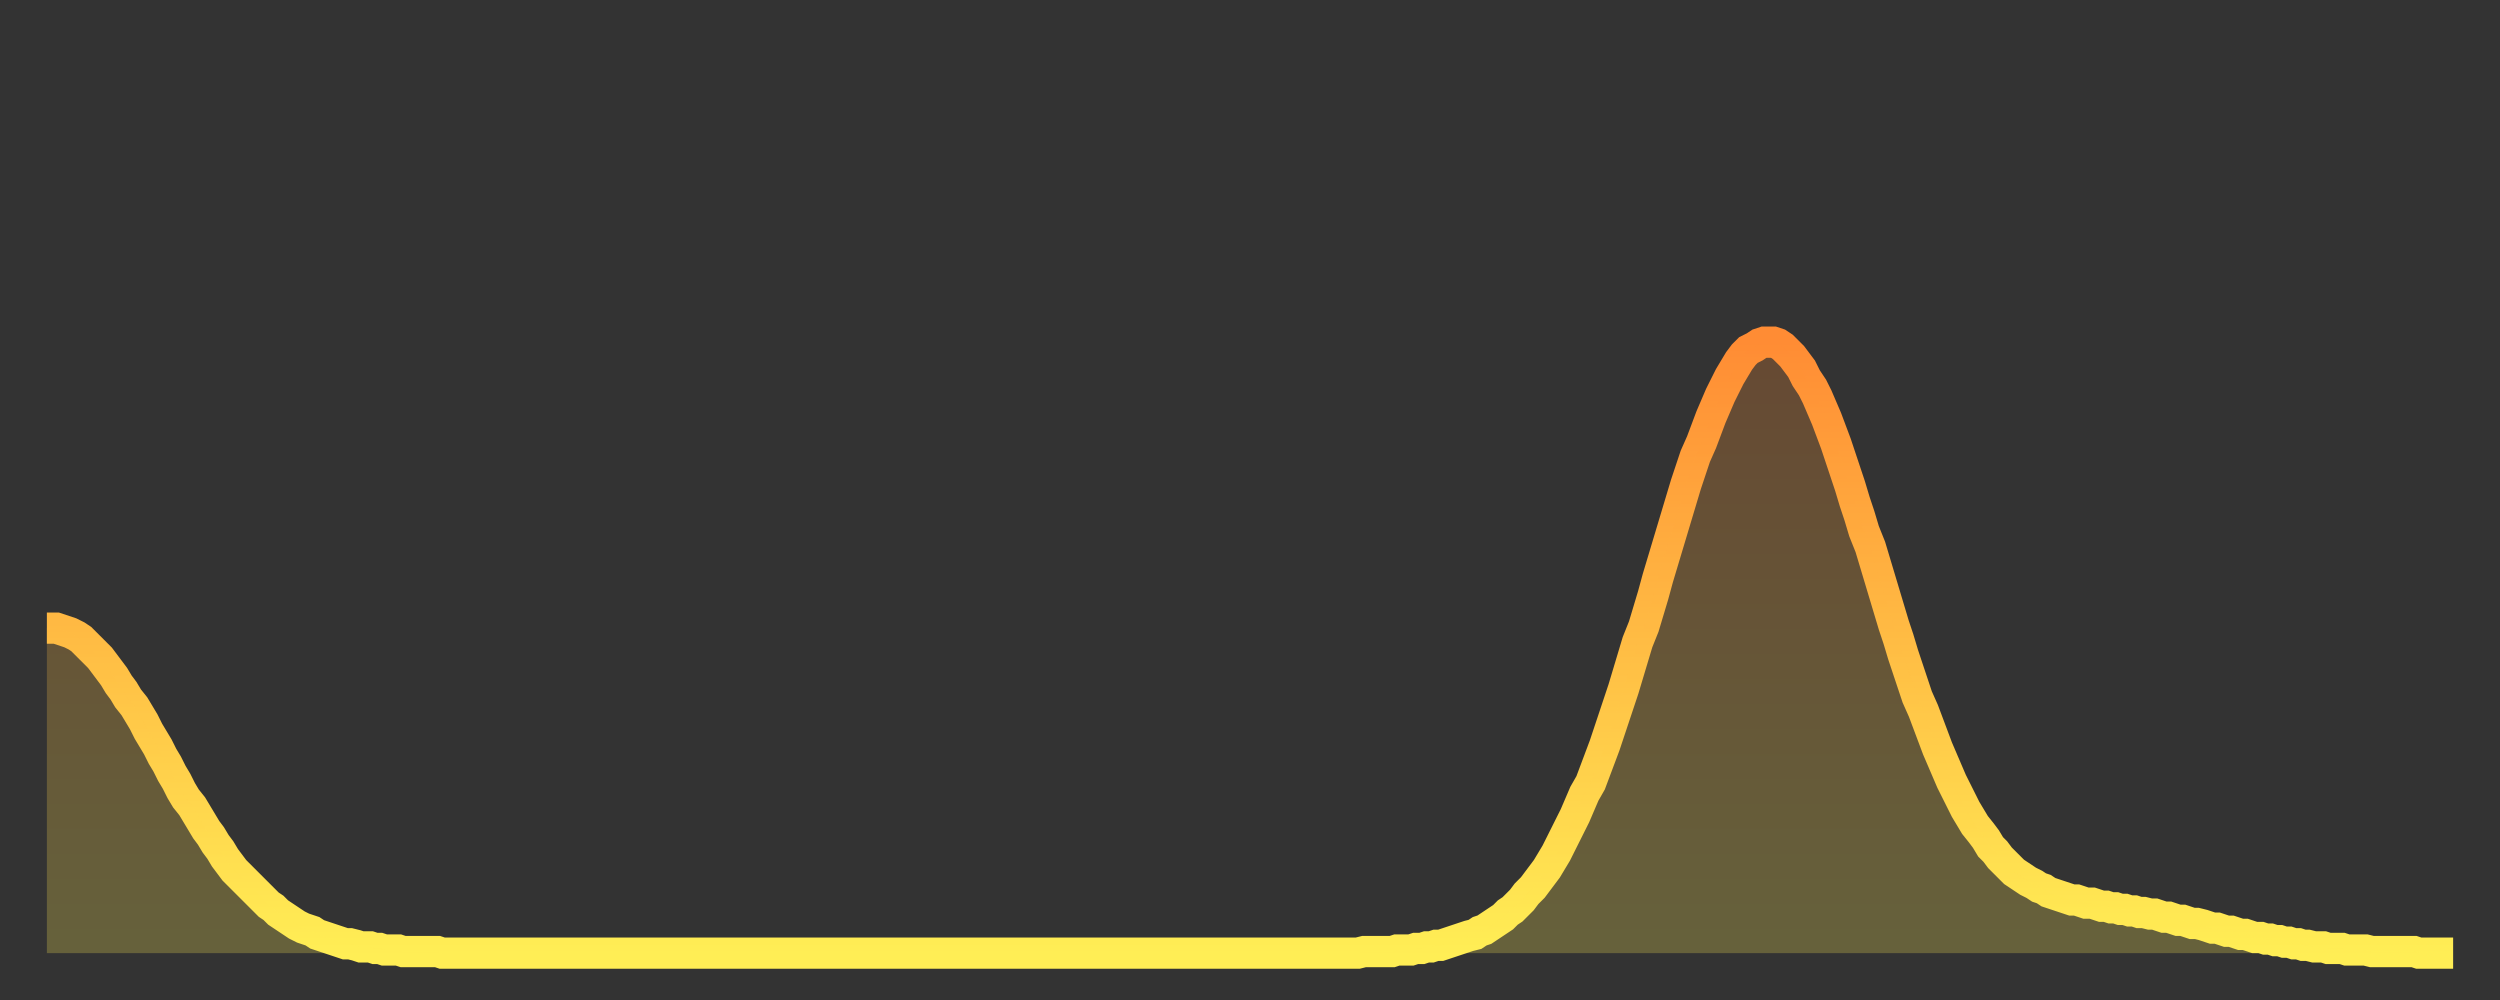<?xml version="1.0" encoding="utf-8" ?>
<svg baseProfile="full" height="64" version="1.1" width="160" xmlns="http://www.w3.org/2000/svg" xmlns:ev="http://www.w3.org/2001/xml-events" xmlns:xlink="http://www.w3.org/1999/xlink"><rect width="100%" height="100%" fill="#333333" stroke="none"/><defs><linearGradient id="id51146" x1="0" x2="0" y1="0" y2="1"><stop offset="0%" stop-color="#ff8c34" /><stop offset="50%" stop-color="#ffbd44" /><stop offset="100%" stop-color="#ffee55" /></linearGradient></defs><g transform="translate(3,3)"><g><path d="M 0.0 37.2 L 0.3 37.2 0.6 37.2 0.9 37.3 1.2 37.4 1.5 37.5 1.9 37.7 2.2 37.9 2.5 38.2 2.8 38.5 3.1 38.8 3.4 39.1 3.7 39.5 4.0 39.9 4.3 40.3 4.6 40.8 4.9 41.2 5.2 41.7 5.6 42.2 5.9 42.7 6.2 43.2 6.5 43.8 6.8 44.3 7.1 44.8 7.4 45.4 7.7 45.9 8.0 46.5 8.3 47.0 8.6 47.6 8.9 48.1 9.3 48.6 9.6 49.1 9.9 49.6 10.2 50.1 10.5 50.5 10.8 51.0 11.1 51.4 11.4 51.9 11.7 52.3 12.0 52.7 12.3 53.0 12.7 53.4 13.0 53.7 13.3 54.0 13.6 54.3 13.9 54.6 14.2 54.9 14.5 55.1 14.8 55.4 15.1 55.6 15.4 55.8 15.7 56.0 16.0 56.2 16.4 56.4 16.7 56.5 17.0 56.6 17.3 56.8 17.6 56.9 17.9 57.0 18.2 57.1 18.5 57.2 18.8 57.3 19.1 57.4 19.4 57.4 19.8 57.5 20.1 57.6 20.4 57.6 20.7 57.6 21.0 57.7 21.3 57.7 21.6 57.8 21.9 57.8 22.2 57.8 22.5 57.8 22.8 57.9 23.1 57.9 23.5 57.9 23.8 57.9 24.1 57.9 24.4 57.9 24.7 57.9 25.0 57.9 25.3 58.0 25.6 58.0 25.9 58.0 26.2 58.0 26.5 58.0 26.8 58.0 27.2 58.0 27.5 58.0 27.8 58.0 28.1 58.0 28.4 58.0 28.7 58.0 29.0 58.0 29.3 58.0 29.6 58.0 29.9 58.0 30.2 58.0 30.6 58.0 30.9 58.0 31.2 58.0 31.5 58.0 31.8 58.0 32.1 58.0 32.4 58.0 32.7 58.0 33.0 58.0 33.3 58.0 33.6 58.0 33.9 58.0 34.3 58.0 34.6 58.0 34.9 58.0 35.2 58.0 35.5 58.0 35.8 58.0 36.1 58.0 36.4 58.0 36.7 58.0 37.0 58.0 37.3 58.0 37.7 58.0 38.0 58.0 38.3 58.0 38.6 58.0 38.9 58.0 39.2 58.0 39.5 58.0 39.8 58.0 40.1 58.0 40.4 58.0 40.7 58.0 41.0 58.0 41.4 58.0 41.7 58.0 42.0 58.0 42.3 58.0 42.6 58.0 42.9 58.0 43.2 58.0 43.5 58.0 43.8 58.0 44.1 58.0 44.4 58.0 44.7 58.0 45.1 58.0 45.4 58.0 45.7 58.0 46.0 58.0 46.3 58.0 46.6 58.0 46.9 58.0 47.2 58.0 47.5 58.0 47.8 58.0 48.1 58.0 48.5 58.0 48.8 58.0 49.1 58.0 49.4 58.0 49.7 58.0 50.0 58.0 50.3 58.0 50.6 58.0 50.9 58.0 51.2 58.0 51.5 58.0 51.8 58.0 52.2 58.0 52.5 58.0 52.8 58.0 53.1 58.0 53.4 58.0 53.7 58.0 54.0 58.0 54.3 58.0 54.6 58.0 54.9 58.0 55.2 58.0 55.6 58.0 55.9 58.0 56.2 58.0 56.5 58.0 56.8 58.0 57.1 58.0 57.4 58.0 57.7 58.0 58.0 58.0 58.3 58.0 58.6 58.0 58.9 58.0 59.3 58.0 59.6 58.0 59.9 58.0 60.2 58.0 60.5 58.0 60.8 58.0 61.1 58.0 61.4 58.0 61.7 58.0 62.0 58.0 62.3 58.0 62.6 58.0 63.0 58.0 63.3 58.0 63.6 58.0 63.9 58.0 64.2 58.0 64.5 58.0 64.8 58.0 65.1 58.0 65.4 58.0 65.7 58.0 66.0 58.0 66.4 58.0 66.7 58.0 67.0 58.0 67.3 58.0 67.6 58.0 67.9 58.0 68.2 58.0 68.5 58.0 68.8 58.0 69.1 58.0 69.4 58.0 69.7 58.0 70.1 58.0 70.4 58.0 70.7 58.0 71.0 58.0 71.3 58.0 71.6 58.0 71.9 58.0 72.2 58.0 72.5 58.0 72.8 58.0 73.1 58.0 73.5 58.0 73.8 58.0 74.1 58.0 74.4 58.0 74.7 58.0 75.0 58.0 75.3 58.0 75.6 58.0 75.9 58.0 76.2 58.0 76.5 58.0 76.8 58.0 77.2 58.0 77.5 58.0 77.8 58.0 78.1 58.0 78.4 58.0 78.7 58.0 79.0 58.0 79.3 58.0 79.6 58.0 79.9 58.0 80.2 58.0 80.5 58.0 80.9 58.0 81.2 58.0 81.5 58.0 81.8 58.0 82.1 58.0 82.4 58.0 82.7 58.0 83.0 58.0 83.3 58.0 83.6 58.0 83.9 58.0 84.3 57.9 84.6 57.9 84.9 57.9 85.2 57.9 85.5 57.9 85.8 57.9 86.1 57.9 86.4 57.8 86.7 57.8 87.0 57.8 87.3 57.8 87.6 57.7 88.0 57.7 88.3 57.6 88.6 57.6 88.9 57.5 89.2 57.5 89.5 57.4 89.8 57.3 90.1 57.2 90.4 57.1 90.7 57.0 91.0 56.9 91.4 56.8 91.7 56.6 92.0 56.5 92.3 56.3 92.6 56.1 92.9 55.9 93.2 55.7 93.5 55.4 93.8 55.2 94.1 54.9 94.4 54.6 94.7 54.2 95.1 53.8 95.4 53.4 95.7 53.0 96.0 52.6 96.3 52.1 96.6 51.6 96.9 51.0 97.2 50.4 97.5 49.8 97.8 49.2 98.1 48.5 98.4 47.8 98.8 47.1 99.1 46.3 99.4 45.5 99.7 44.7 100.0 43.8 100.3 42.9 100.6 42.0 100.9 41.1 101.2 40.1 101.5 39.1 101.8 38.1 102.2 37.1 102.5 36.1 102.8 35.1 103.1 34.0 103.4 33.0 103.7 32.0 104.0 31.0 104.3 30.0 104.6 29.0 104.9 28.0 105.2 27.1 105.5 26.2 105.9 25.3 106.2 24.5 106.5 23.7 106.8 23.0 107.1 22.3 107.4 21.7 107.7 21.1 108.0 20.6 108.3 20.1 108.6 19.7 108.9 19.4 109.3 19.2 109.6 19.0 109.9 18.9 110.2 18.9 110.5 18.9 110.8 19.0 111.1 19.2 111.4 19.5 111.7 19.8 112.0 20.2 112.3 20.6 112.6 21.2 113.0 21.8 113.3 22.4 113.6 23.1 113.9 23.8 114.2 24.6 114.5 25.4 114.8 26.3 115.1 27.2 115.4 28.1 115.7 29.1 116.0 30.0 116.3 31.0 116.7 32.0 117.0 33.0 117.3 34.0 117.6 35.0 117.9 36.0 118.2 37.0 118.5 37.9 118.8 38.9 119.1 39.8 119.4 40.7 119.7 41.6 120.1 42.5 120.4 43.3 120.7 44.1 121.0 44.9 121.3 45.6 121.6 46.3 121.9 47.0 122.2 47.6 122.5 48.2 122.8 48.8 123.1 49.3 123.4 49.8 123.8 50.3 124.1 50.7 124.4 51.2 124.7 51.5 125.0 51.9 125.3 52.2 125.6 52.5 125.9 52.8 126.2 53.0 126.5 53.2 126.8 53.4 127.2 53.6 127.5 53.8 127.8 53.9 128.1 54.1 128.4 54.2 128.7 54.3 129.0 54.4 129.3 54.5 129.6 54.6 129.9 54.6 130.2 54.7 130.5 54.8 130.9 54.8 131.2 54.9 131.5 55.0 131.8 55.0 132.1 55.1 132.4 55.1 132.7 55.2 133.0 55.2 133.3 55.3 133.6 55.3 133.9 55.4 134.2 55.4 134.6 55.5 134.9 55.5 135.2 55.6 135.5 55.7 135.8 55.7 136.1 55.8 136.4 55.9 136.7 55.9 137.0 56.0 137.3 56.1 137.6 56.1 138.0 56.2 138.3 56.3 138.6 56.4 138.9 56.4 139.2 56.5 139.5 56.6 139.8 56.6 140.1 56.7 140.4 56.8 140.7 56.8 141.0 56.9 141.3 57.0 141.7 57.0 142.0 57.1 142.3 57.1 142.6 57.2 142.9 57.2 143.2 57.3 143.5 57.3 143.8 57.4 144.1 57.4 144.4 57.5 144.7 57.5 145.1 57.6 145.4 57.6 145.7 57.6 146.0 57.7 146.3 57.7 146.6 57.7 146.9 57.7 147.2 57.8 147.5 57.8 147.8 57.8 148.1 57.8 148.4 57.8 148.8 57.9 149.1 57.9 149.4 57.9 149.7 57.9 150.0 57.9 150.3 57.9 150.6 57.9 150.9 57.9 151.2 57.9 151.5 57.9 151.8 58.0 152.1 58.0 152.5 58.0 152.8 58.0 153.1 58.0 153.4 58.0 153.7 58.0 154.0 58.0" fill="none" id="graph-curve" opacity="1" stroke="url(#id51146)" stroke-width="2" /><path d="M 0 58 L 0.0 37.2 0.3 37.2 0.6 37.2 0.9 37.3 1.2 37.4 1.5 37.5 1.9 37.7 2.2 37.9 2.5 38.2 2.8 38.5 3.1 38.8 3.4 39.1 3.7 39.5 4.0 39.9 4.3 40.3 4.6 40.8 4.9 41.2 5.2 41.7 5.6 42.2 5.9 42.7 6.2 43.2 6.5 43.8 6.8 44.3 7.1 44.8 7.4 45.4 7.7 45.9 8.0 46.5 8.3 47.0 8.6 47.6 8.9 48.1 9.3 48.6 9.6 49.1 9.9 49.6 10.2 50.1 10.5 50.5 10.8 51.0 11.1 51.4 11.4 51.9 11.7 52.3 12.0 52.7 12.3 53.0 12.7 53.4 13.0 53.7 13.3 54.0 13.6 54.3 13.9 54.6 14.2 54.9 14.5 55.1 14.8 55.4 15.1 55.6 15.4 55.8 15.7 56.0 16.0 56.2 16.4 56.4 16.7 56.5 17.0 56.6 17.3 56.8 17.6 56.9 17.9 57.0 18.2 57.1 18.5 57.2 18.8 57.3 19.1 57.4 19.4 57.4 19.8 57.5 20.1 57.6 20.4 57.6 20.7 57.6 21.0 57.7 21.3 57.7 21.6 57.8 21.9 57.8 22.2 57.8 22.5 57.8 22.8 57.9 23.1 57.9 23.5 57.9 23.8 57.9 24.1 57.9 24.4 57.9 24.7 57.9 25.0 57.9 25.3 58.0 25.6 58.0 25.9 58.0 26.2 58.0 26.5 58.0 26.8 58.0 27.2 58.0 27.5 58.0 27.8 58.0 28.1 58.0 28.4 58.0 28.7 58.0 29.0 58.0 29.3 58.0 29.6 58.0 29.9 58.0 30.2 58.0 30.6 58.0 30.9 58.0 31.2 58.0 31.5 58.0 31.8 58.0 32.1 58.0 32.4 58.0 32.7 58.0 33.0 58.0 33.3 58.0 33.6 58.0 33.9 58.0 34.3 58.0 34.6 58.0 34.9 58.0 35.2 58.0 35.5 58.0 35.8 58.0 36.1 58.0 36.4 58.0 36.7 58.0 37.0 58.0 37.3 58.0 37.7 58.0 38.0 58.0 38.3 58.0 38.6 58.0 38.9 58.0 39.2 58.0 39.5 58.0 39.8 58.0 40.1 58.0 40.4 58.0 40.7 58.0 41.0 58.0 41.4 58.0 41.7 58.0 42.0 58.0 42.3 58.0 42.6 58.0 42.9 58.0 43.2 58.0 43.5 58.0 43.8 58.0 44.1 58.0 44.4 58.0 44.7 58.0 45.1 58.0 45.4 58.0 45.7 58.0 46.0 58.0 46.3 58.0 46.6 58.0 46.9 58.0 47.2 58.0 47.5 58.0 47.8 58.0 48.1 58.0 48.5 58.0 48.8 58.0 49.1 58.0 49.4 58.0 49.7 58.0 50.0 58.0 50.3 58.0 50.6 58.0 50.9 58.0 51.2 58.0 51.5 58.0 51.8 58.0 52.2 58.0 52.5 58.0 52.8 58.0 53.1 58.0 53.4 58.0 53.7 58.0 54.0 58.0 54.3 58.0 54.6 58.0 54.9 58.0 55.2 58.0 55.6 58.0 55.9 58.0 56.2 58.0 56.5 58.0 56.8 58.0 57.1 58.0 57.4 58.0 57.7 58.0 58.0 58.0 58.3 58.0 58.6 58.0 58.9 58.0 59.3 58.0 59.6 58.0 59.9 58.0 60.2 58.0 60.5 58.0 60.8 58.0 61.1 58.0 61.4 58.0 61.7 58.0 62.0 58.0 62.3 58.0 62.6 58.0 63.0 58.0 63.3 58.0 63.6 58.0 63.9 58.0 64.2 58.0 64.5 58.0 64.8 58.0 65.1 58.0 65.4 58.0 65.7 58.0 66.0 58.0 66.4 58.0 66.7 58.0 67.0 58.0 67.3 58.0 67.6 58.0 67.9 58.0 68.2 58.0 68.5 58.0 68.8 58.0 69.1 58.0 69.4 58.0 69.7 58.0 70.1 58.0 70.4 58.0 70.7 58.0 71.0 58.0 71.3 58.0 71.6 58.0 71.9 58.0 72.2 58.0 72.5 58.0 72.8 58.0 73.1 58.0 73.5 58.0 73.8 58.0 74.1 58.0 74.4 58.0 74.7 58.0 75.0 58.0 75.3 58.0 75.6 58.0 75.9 58.0 76.2 58.0 76.5 58.0 76.8 58.0 77.2 58.0 77.5 58.0 77.8 58.0 78.1 58.0 78.4 58.0 78.7 58.0 79.0 58.0 79.3 58.0 79.6 58.0 79.9 58.0 80.2 58.0 80.5 58.0 80.9 58.0 81.2 58.0 81.5 58.0 81.8 58.0 82.1 58.0 82.4 58.0 82.7 58.0 83.0 58.0 83.3 58.0 83.6 58.0 83.9 58.0 84.3 57.9 84.6 57.9 84.9 57.9 85.2 57.9 85.5 57.9 85.8 57.9 86.1 57.9 86.4 57.8 86.7 57.8 87.0 57.8 87.3 57.8 87.6 57.7 88.0 57.7 88.3 57.6 88.6 57.6 88.9 57.5 89.2 57.5 89.5 57.4 89.8 57.3 90.1 57.2 90.4 57.1 90.7 57.0 91.0 56.9 91.4 56.8 91.7 56.6 92.0 56.5 92.3 56.3 92.6 56.1 92.9 55.9 93.2 55.7 93.5 55.4 93.8 55.2 94.1 54.9 94.4 54.6 94.7 54.2 95.1 53.8 95.4 53.4 95.7 53.0 96.0 52.6 96.3 52.1 96.6 51.6 96.9 51.0 97.2 50.4 97.5 49.8 97.8 49.2 98.1 48.5 98.4 47.8 98.8 47.1 99.1 46.3 99.4 45.5 99.7 44.7 100.0 43.8 100.3 42.9 100.6 42.0 100.9 41.1 101.2 40.1 101.5 39.1 101.8 38.1 102.2 37.1 102.5 36.1 102.8 35.1 103.1 34.0 103.4 33.0 103.7 32.0 104.0 31.0 104.3 30.0 104.6 29.0 104.9 28.0 105.2 27.1 105.5 26.2 105.9 25.3 106.2 24.5 106.5 23.7 106.8 23.0 107.1 22.3 107.4 21.7 107.7 21.1 108.0 20.6 108.3 20.1 108.6 19.7 108.9 19.4 109.3 19.2 109.6 19.0 109.9 18.9 110.2 18.9 110.5 18.9 110.8 19.0 111.1 19.2 111.4 19.5 111.7 19.8 112.0 20.2 112.3 20.6 112.6 21.2 113.0 21.8 113.3 22.4 113.6 23.1 113.9 23.8 114.2 24.6 114.5 25.4 114.8 26.3 115.1 27.2 115.4 28.1 115.7 29.1 116.0 30.0 116.3 31.0 116.7 32.0 117.0 33.0 117.3 34.0 117.6 35.0 117.9 36.0 118.2 37.0 118.5 37.9 118.8 38.9 119.1 39.8 119.4 40.7 119.7 41.6 120.1 42.5 120.4 43.3 120.7 44.1 121.0 44.9 121.3 45.6 121.6 46.3 121.9 47.0 122.2 47.6 122.5 48.2 122.8 48.8 123.1 49.3 123.4 49.8 123.8 50.3 124.1 50.7 124.4 51.2 124.7 51.5 125.0 51.9 125.3 52.2 125.6 52.5 125.9 52.8 126.2 53.0 126.5 53.2 126.8 53.4 127.2 53.6 127.5 53.8 127.8 53.9 128.1 54.1 128.4 54.2 128.7 54.3 129.0 54.4 129.3 54.5 129.6 54.6 129.9 54.6 130.2 54.7 130.5 54.8 130.9 54.8 131.2 54.9 131.5 55.0 131.8 55.0 132.1 55.1 132.4 55.1 132.7 55.2 133.0 55.2 133.3 55.3 133.6 55.3 133.9 55.4 134.2 55.4 134.6 55.5 134.9 55.5 135.2 55.6 135.5 55.7 135.8 55.7 136.1 55.8 136.4 55.9 136.7 55.9 137.0 56.0 137.3 56.1 137.6 56.1 138.0 56.2 138.3 56.3 138.6 56.4 138.9 56.4 139.2 56.5 139.5 56.6 139.8 56.6 140.1 56.7 140.4 56.8 140.7 56.8 141.0 56.9 141.3 57.0 141.7 57.0 142.0 57.1 142.3 57.1 142.6 57.2 142.9 57.2 143.2 57.3 143.5 57.3 143.8 57.4 144.1 57.4 144.4 57.5 144.7 57.5 145.1 57.6 145.4 57.6 145.7 57.6 146.0 57.7 146.3 57.7 146.6 57.7 146.9 57.7 147.2 57.8 147.5 57.8 147.8 57.8 148.1 57.8 148.4 57.8 148.8 57.9 149.1 57.9 149.4 57.9 149.7 57.9 150.0 57.9 150.3 57.9 150.6 57.9 150.9 57.9 151.2 57.9 151.5 57.9 151.8 58.0 152.1 58.0 152.5 58.0 152.8 58.0 153.1 58.0 153.4 58.0 153.7 58.0 154.0 58.0 154 58" fill="url(#id51146)" fill-opacity=".25" id="graph-shadow" /></g></g></svg>